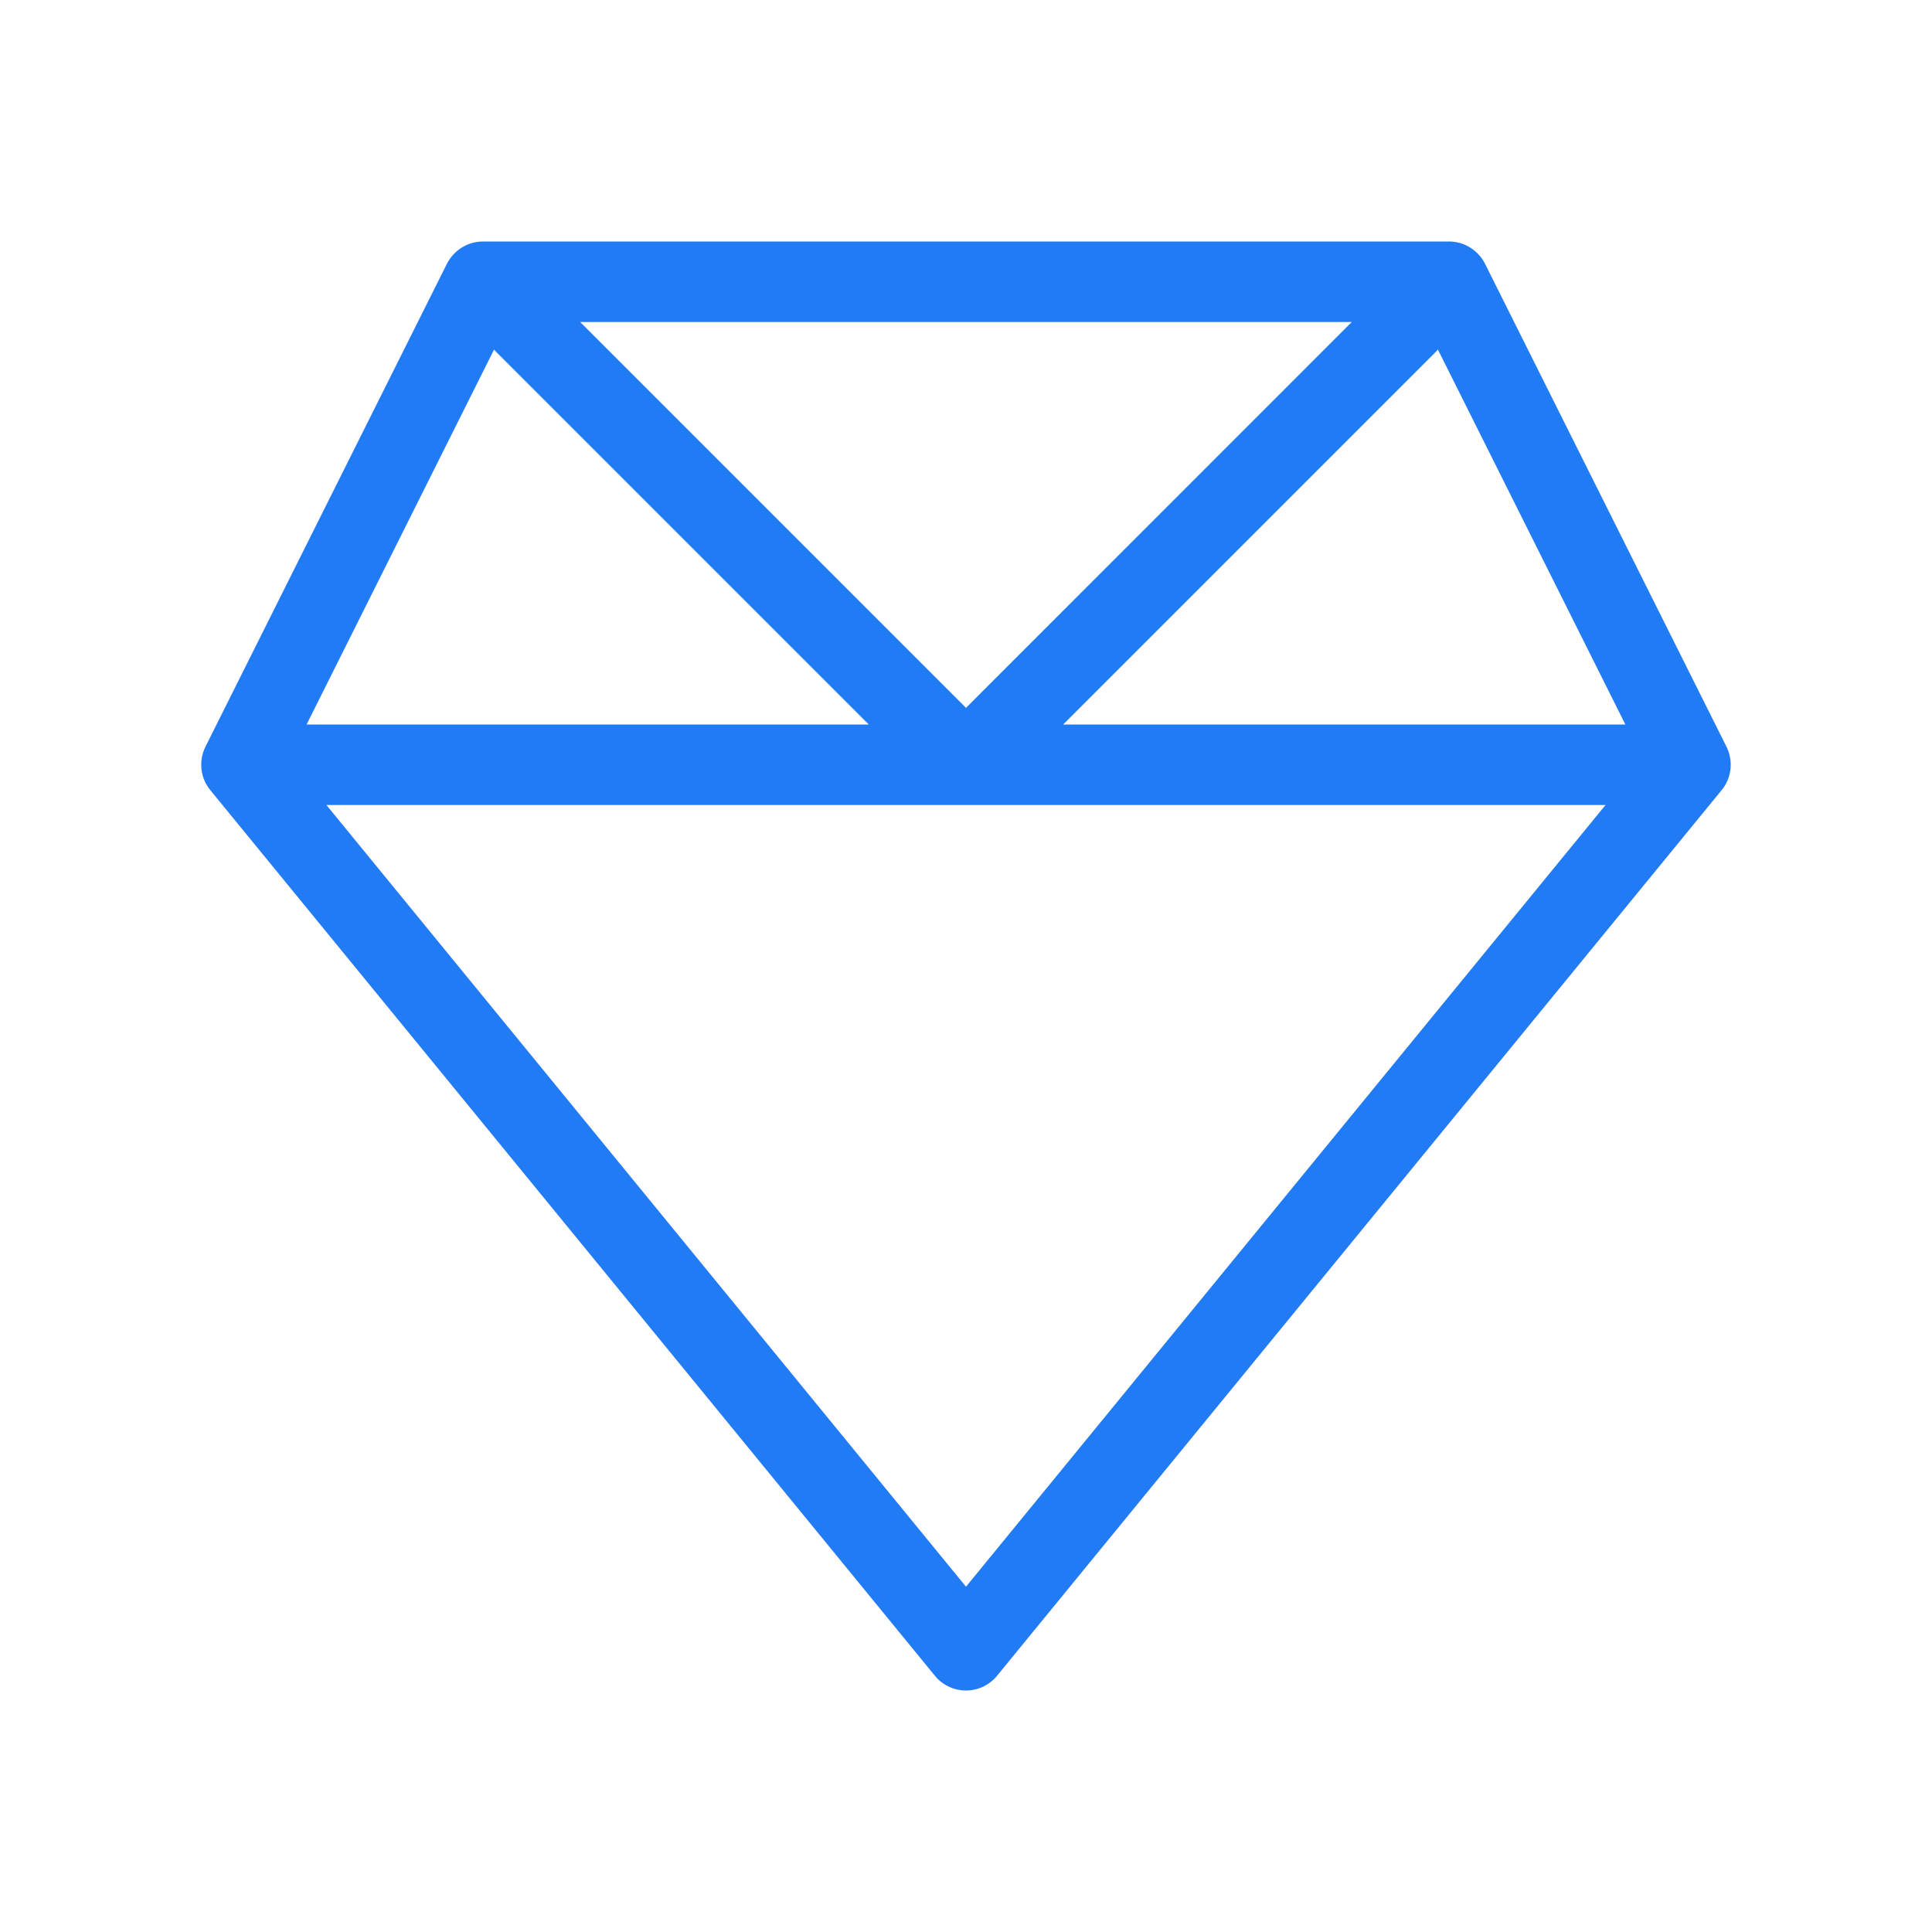 <svg width="32" height="32" viewBox="0 0 32 32" fill="none" xmlns="http://www.w3.org/2000/svg">
<path d="M28.596 12.368L24.596 4.368C24.541 4.258 24.455 4.165 24.35 4.1C24.245 4.034 24.123 4 24 4H8C7.876 4 7.754 4.034 7.649 4.1C7.544 4.165 7.459 4.258 7.403 4.368L3.403 12.368C3.346 12.483 3.323 12.613 3.337 12.74C3.351 12.868 3.402 12.989 3.484 13.088L15.484 27.755C15.546 27.832 15.625 27.893 15.714 27.936C15.803 27.978 15.901 28 16 28C16.098 28 16.196 27.978 16.285 27.936C16.374 27.893 16.453 27.832 16.515 27.755L28.515 13.088C28.597 12.989 28.648 12.868 28.662 12.74C28.676 12.613 28.653 12.483 28.596 12.368V12.368ZM26.921 12H17.609L23.804 5.805L23.815 5.788L26.921 12ZM16 11.724L9.609 5.333H22.39L16 11.724ZM8.184 5.788L8.195 5.805L14.39 12H5.078L8.184 5.788ZM16 26.281L5.406 13.333H26.593L16 26.281Z" fill="#217BF4"/>
</svg>
